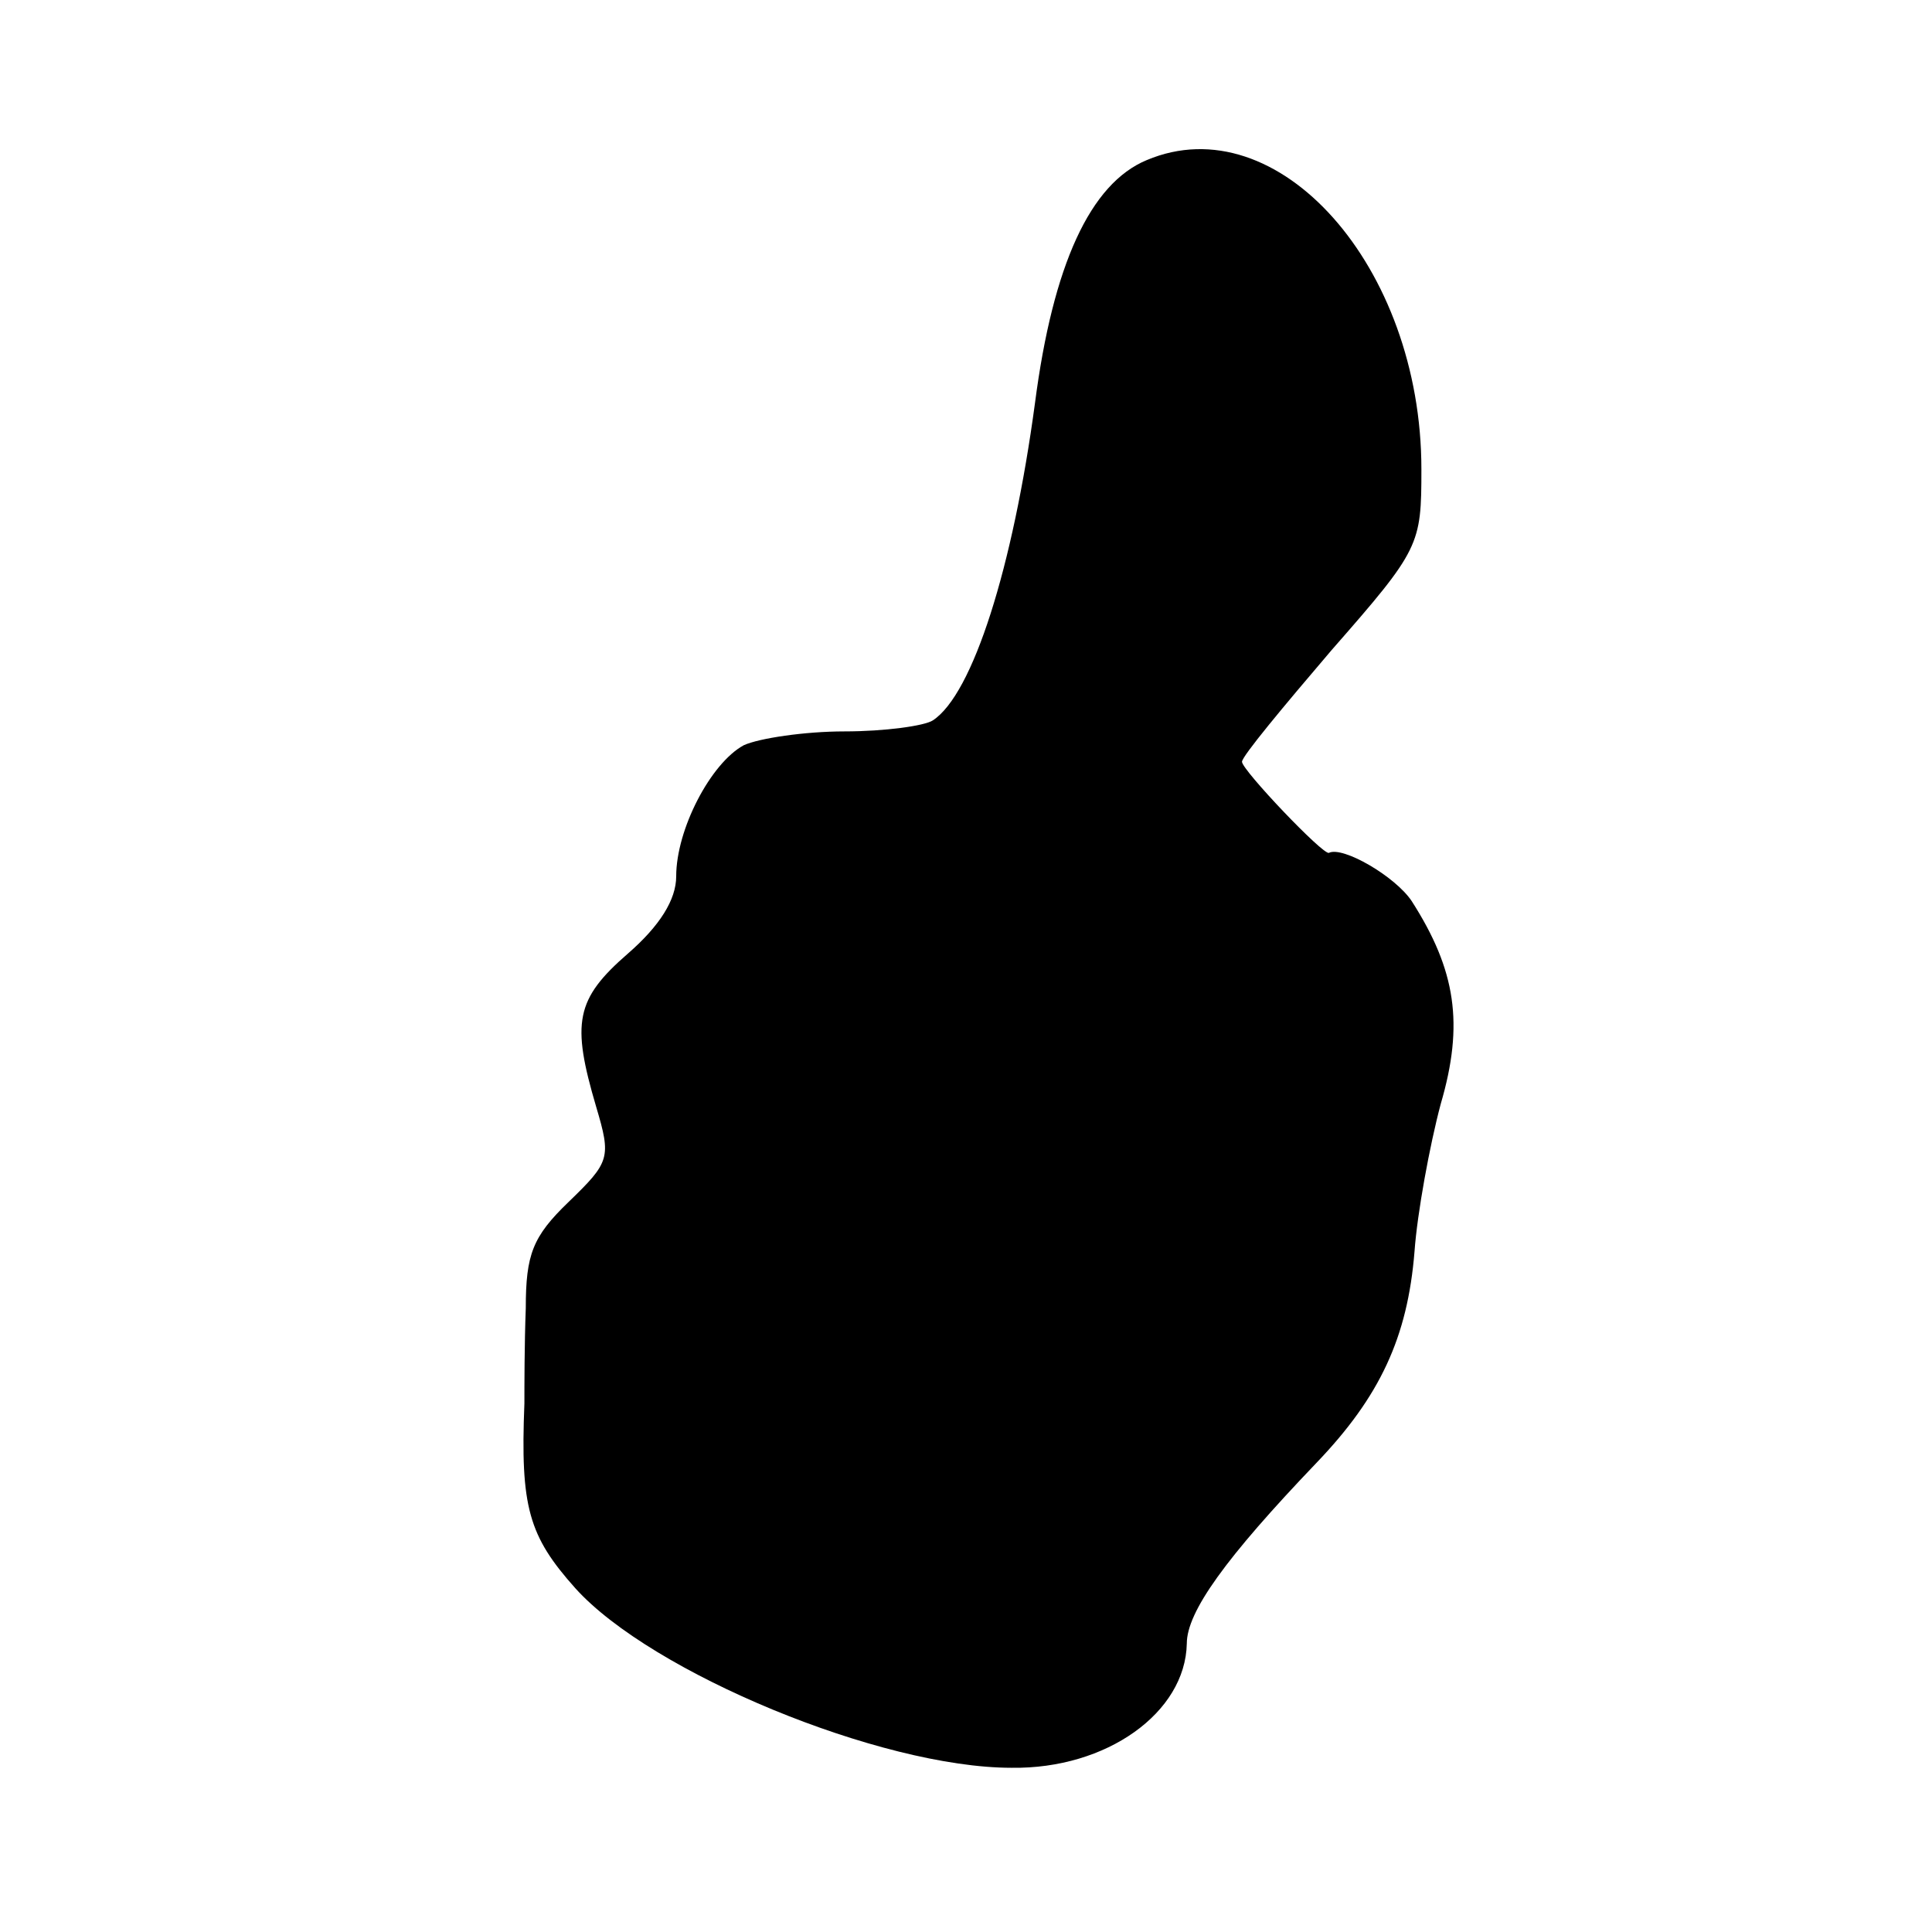 <?xml version="1.0" standalone="no"?>
<!DOCTYPE svg PUBLIC "-//W3C//DTD SVG 20010904//EN"
 "http://www.w3.org/TR/2001/REC-SVG-20010904/DTD/svg10.dtd">
<svg version="1.0" xmlns="http://www.w3.org/2000/svg"
 width="140pt" height="140pt" viewBox="0 0 140 140"
 preserveAspectRatio="xMidYMid meet">
<g transform="translate(0,140) scale(0.1,-0.1)"
fill="#000000" stroke="none">
<path d="M831 1284 c-41 -17 -68 -76 -81 -176 -16 -119 -45 -211 -74 -230 -6
-4 -35 -8 -64 -8 -29 0 -62 -5 -73 -10 -24 -13 -49 -61 -49 -95 0 -17 -12 -36
-35 -56 -38 -33 -41 -50 -23 -111 11 -37 10 -40 -20 -69 -26 -25 -31 -38 -31
-77 -1 -26 -1 -57 -1 -69 -3 -75 3 -96 37 -134 55 -61 221 -130 316 -130 69
-1 126 40 127 90 0 23 28 62 94 131 46 48 66 91 71 153 2 28 11 77 19 107 17
58 11 97 -21 147 -12 18 -50 40 -60 35 -4 -2 -63 60 -63 66 0 4 30 40 65 81
64 73 65 76 65 131 0 147 -104 264 -199 224z"/>
</g>
</svg>
